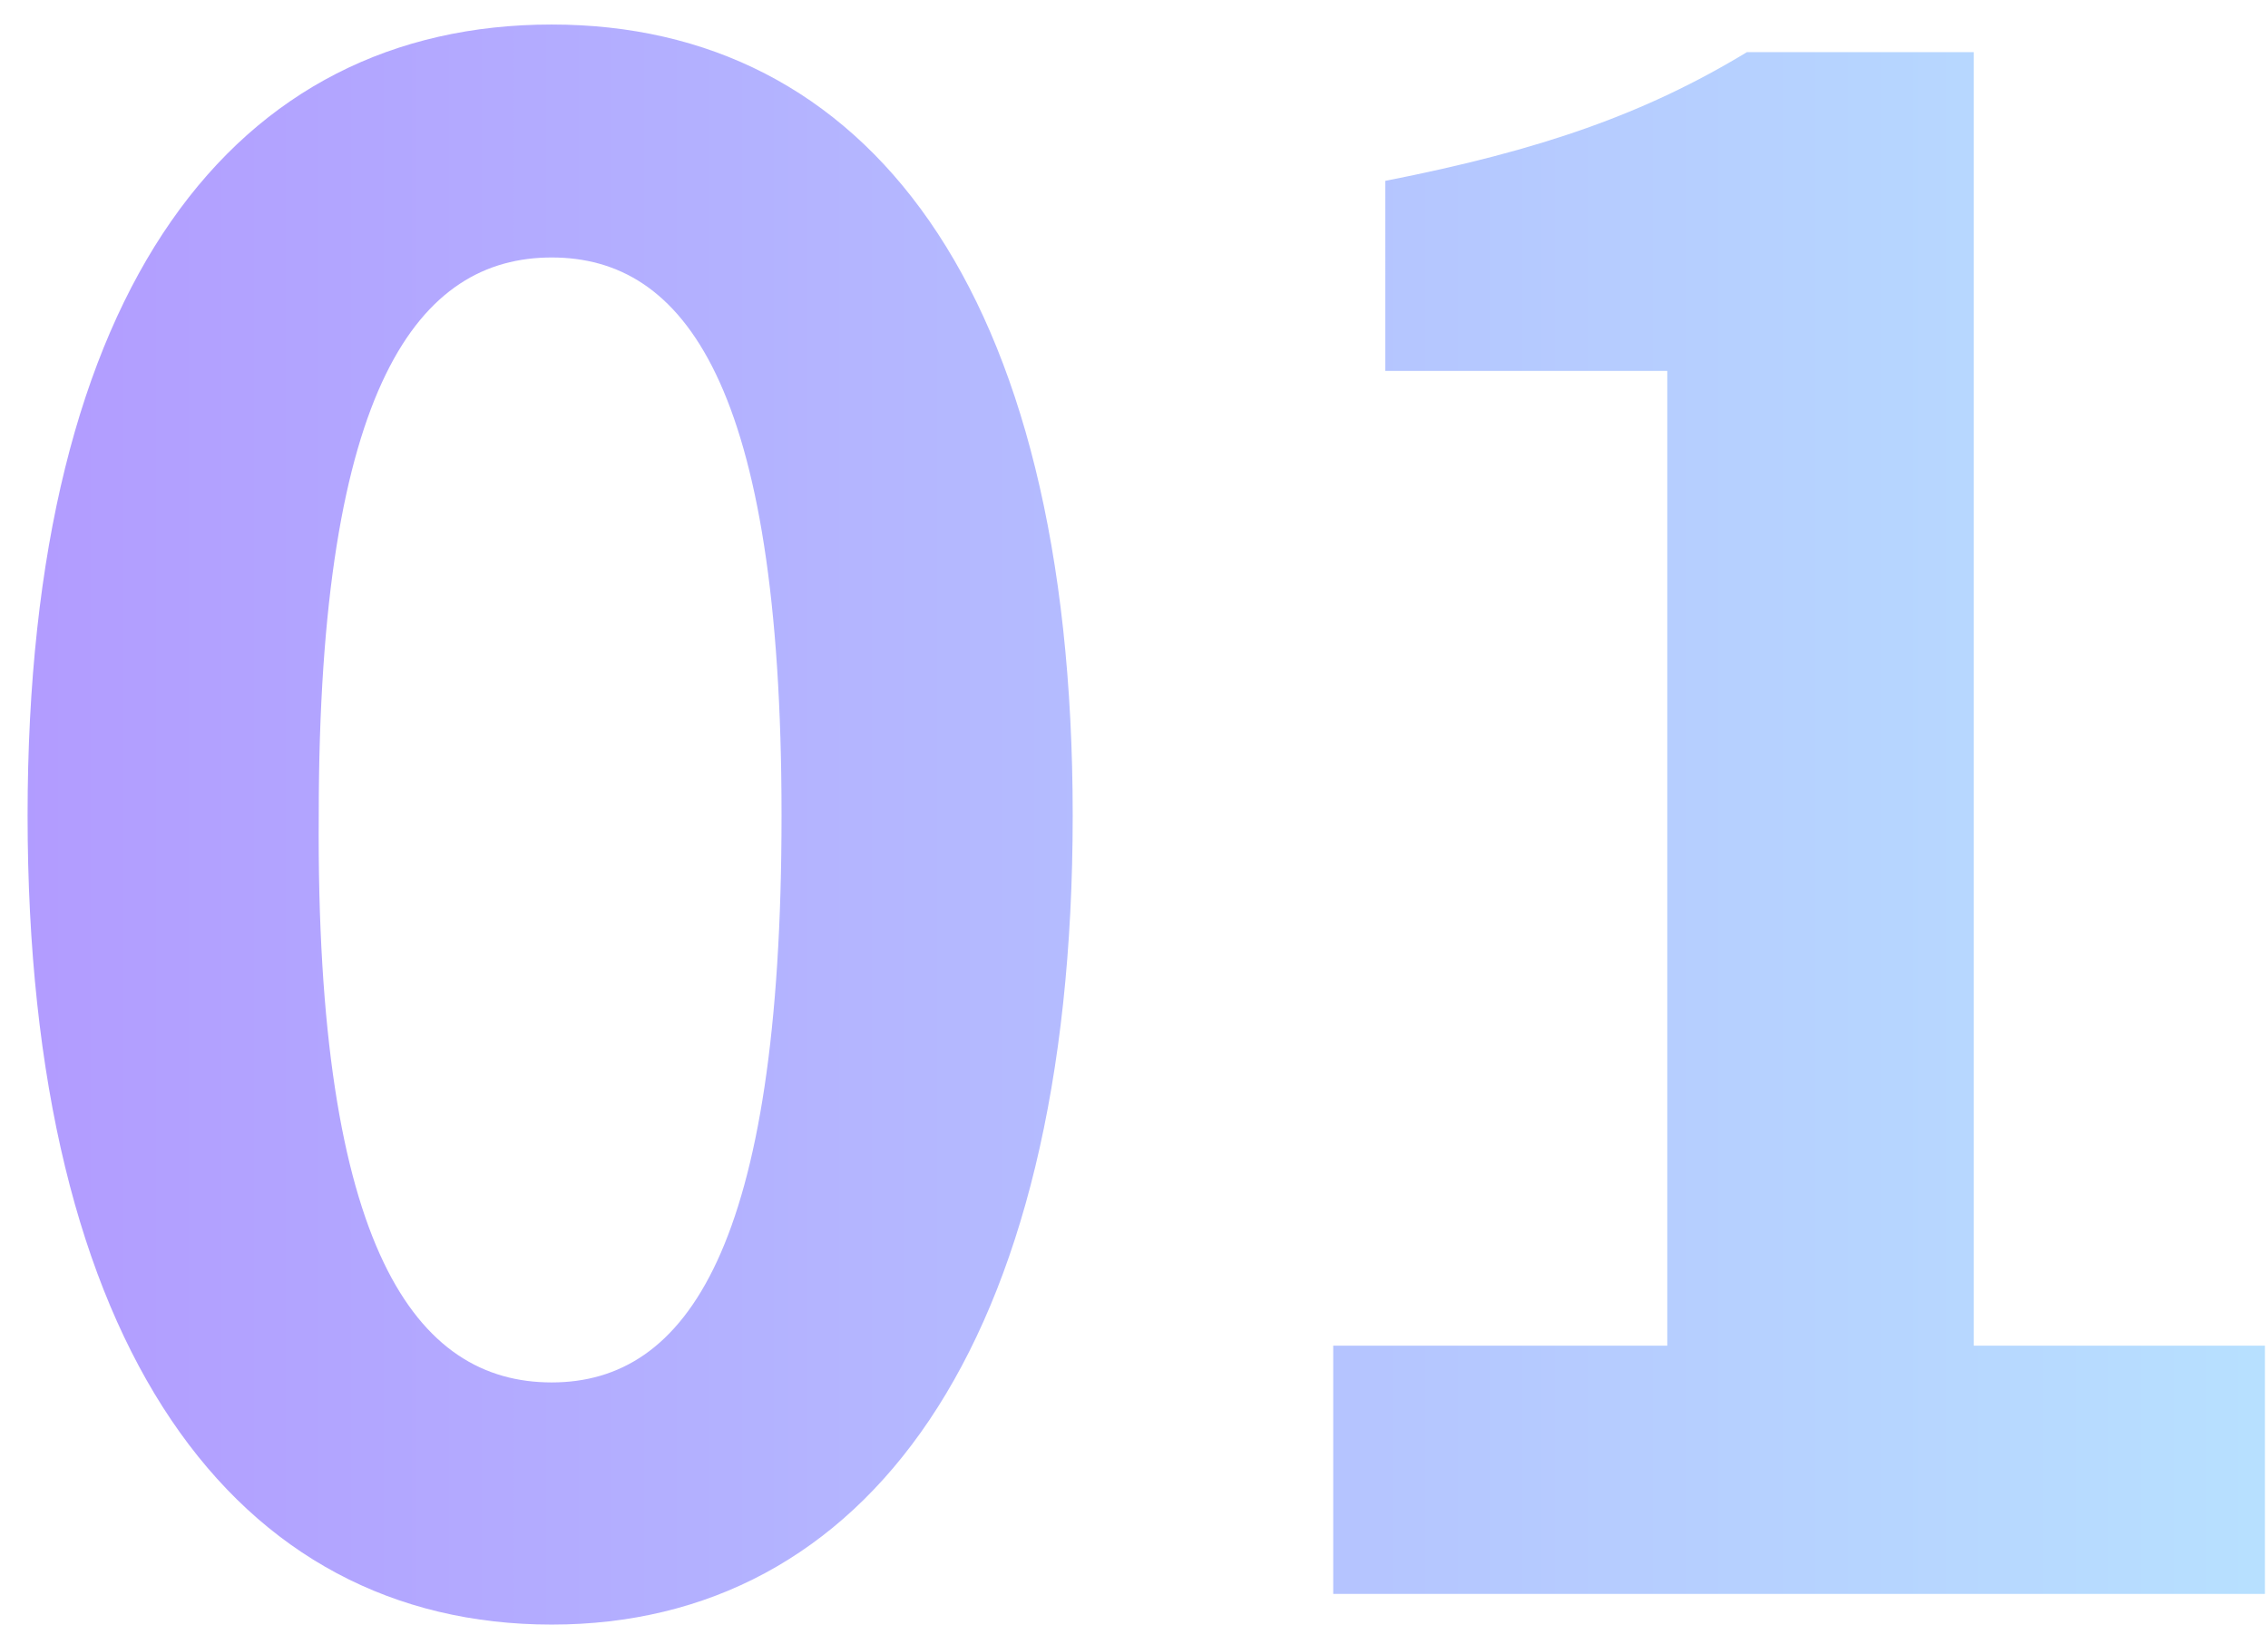 <?xml version="1.0" encoding="utf-8"?>
<!-- Generator: Adobe Illustrator 27.5.0, SVG Export Plug-In . SVG Version: 6.00 Build 0)  -->
<svg version="1.1" id="レイヤー_1" xmlns="http://www.w3.org/2000/svg" xmlns:xlink="http://www.w3.org/1999/xlink" x="0px"
	 y="0px" viewBox="0 0 74 53" style="enable-background:new 0 0 74 53;" xml:space="preserve">
<style type="text/css">
	.st0{fill:url(#SVGID_1_);enable-background:new    ;}
</style>
<linearGradient id="SVGID_1_" gradientUnits="userSpaceOnUse" x1="-5" y1="27.63" x2="81" y2="27.63" gradientTransform="matrix(1 0 0 -1 0 54.504)">
	<stop  offset="0" style="stop-color:#B196FF"/>
	<stop  offset="1" style="stop-color:#B8E7FF"/>
</linearGradient>
<path class="st0" d="M18,53C7.7,53,0.9,44,0.9,26.6C0.9,9.3,7.7,0.8,18,0.8c10.2,0,17,8.5,17,25.8C35,44,28.2,53,18,53z M18,45.1
	c4.4,0,7.5-4.4,7.5-18.5c0-14.1-3.2-18.2-7.5-18.2s-7.6,4.1-7.6,18.2C10.3,40.8,13.6,45.1,18,45.1z M43.5,52v-8.1h10.9V12.1h-9.2
	V5.9c5.1-1,8.5-2.2,11.8-4.2h7.4v42.2h9.5V52H43.5z"/>
</svg>
